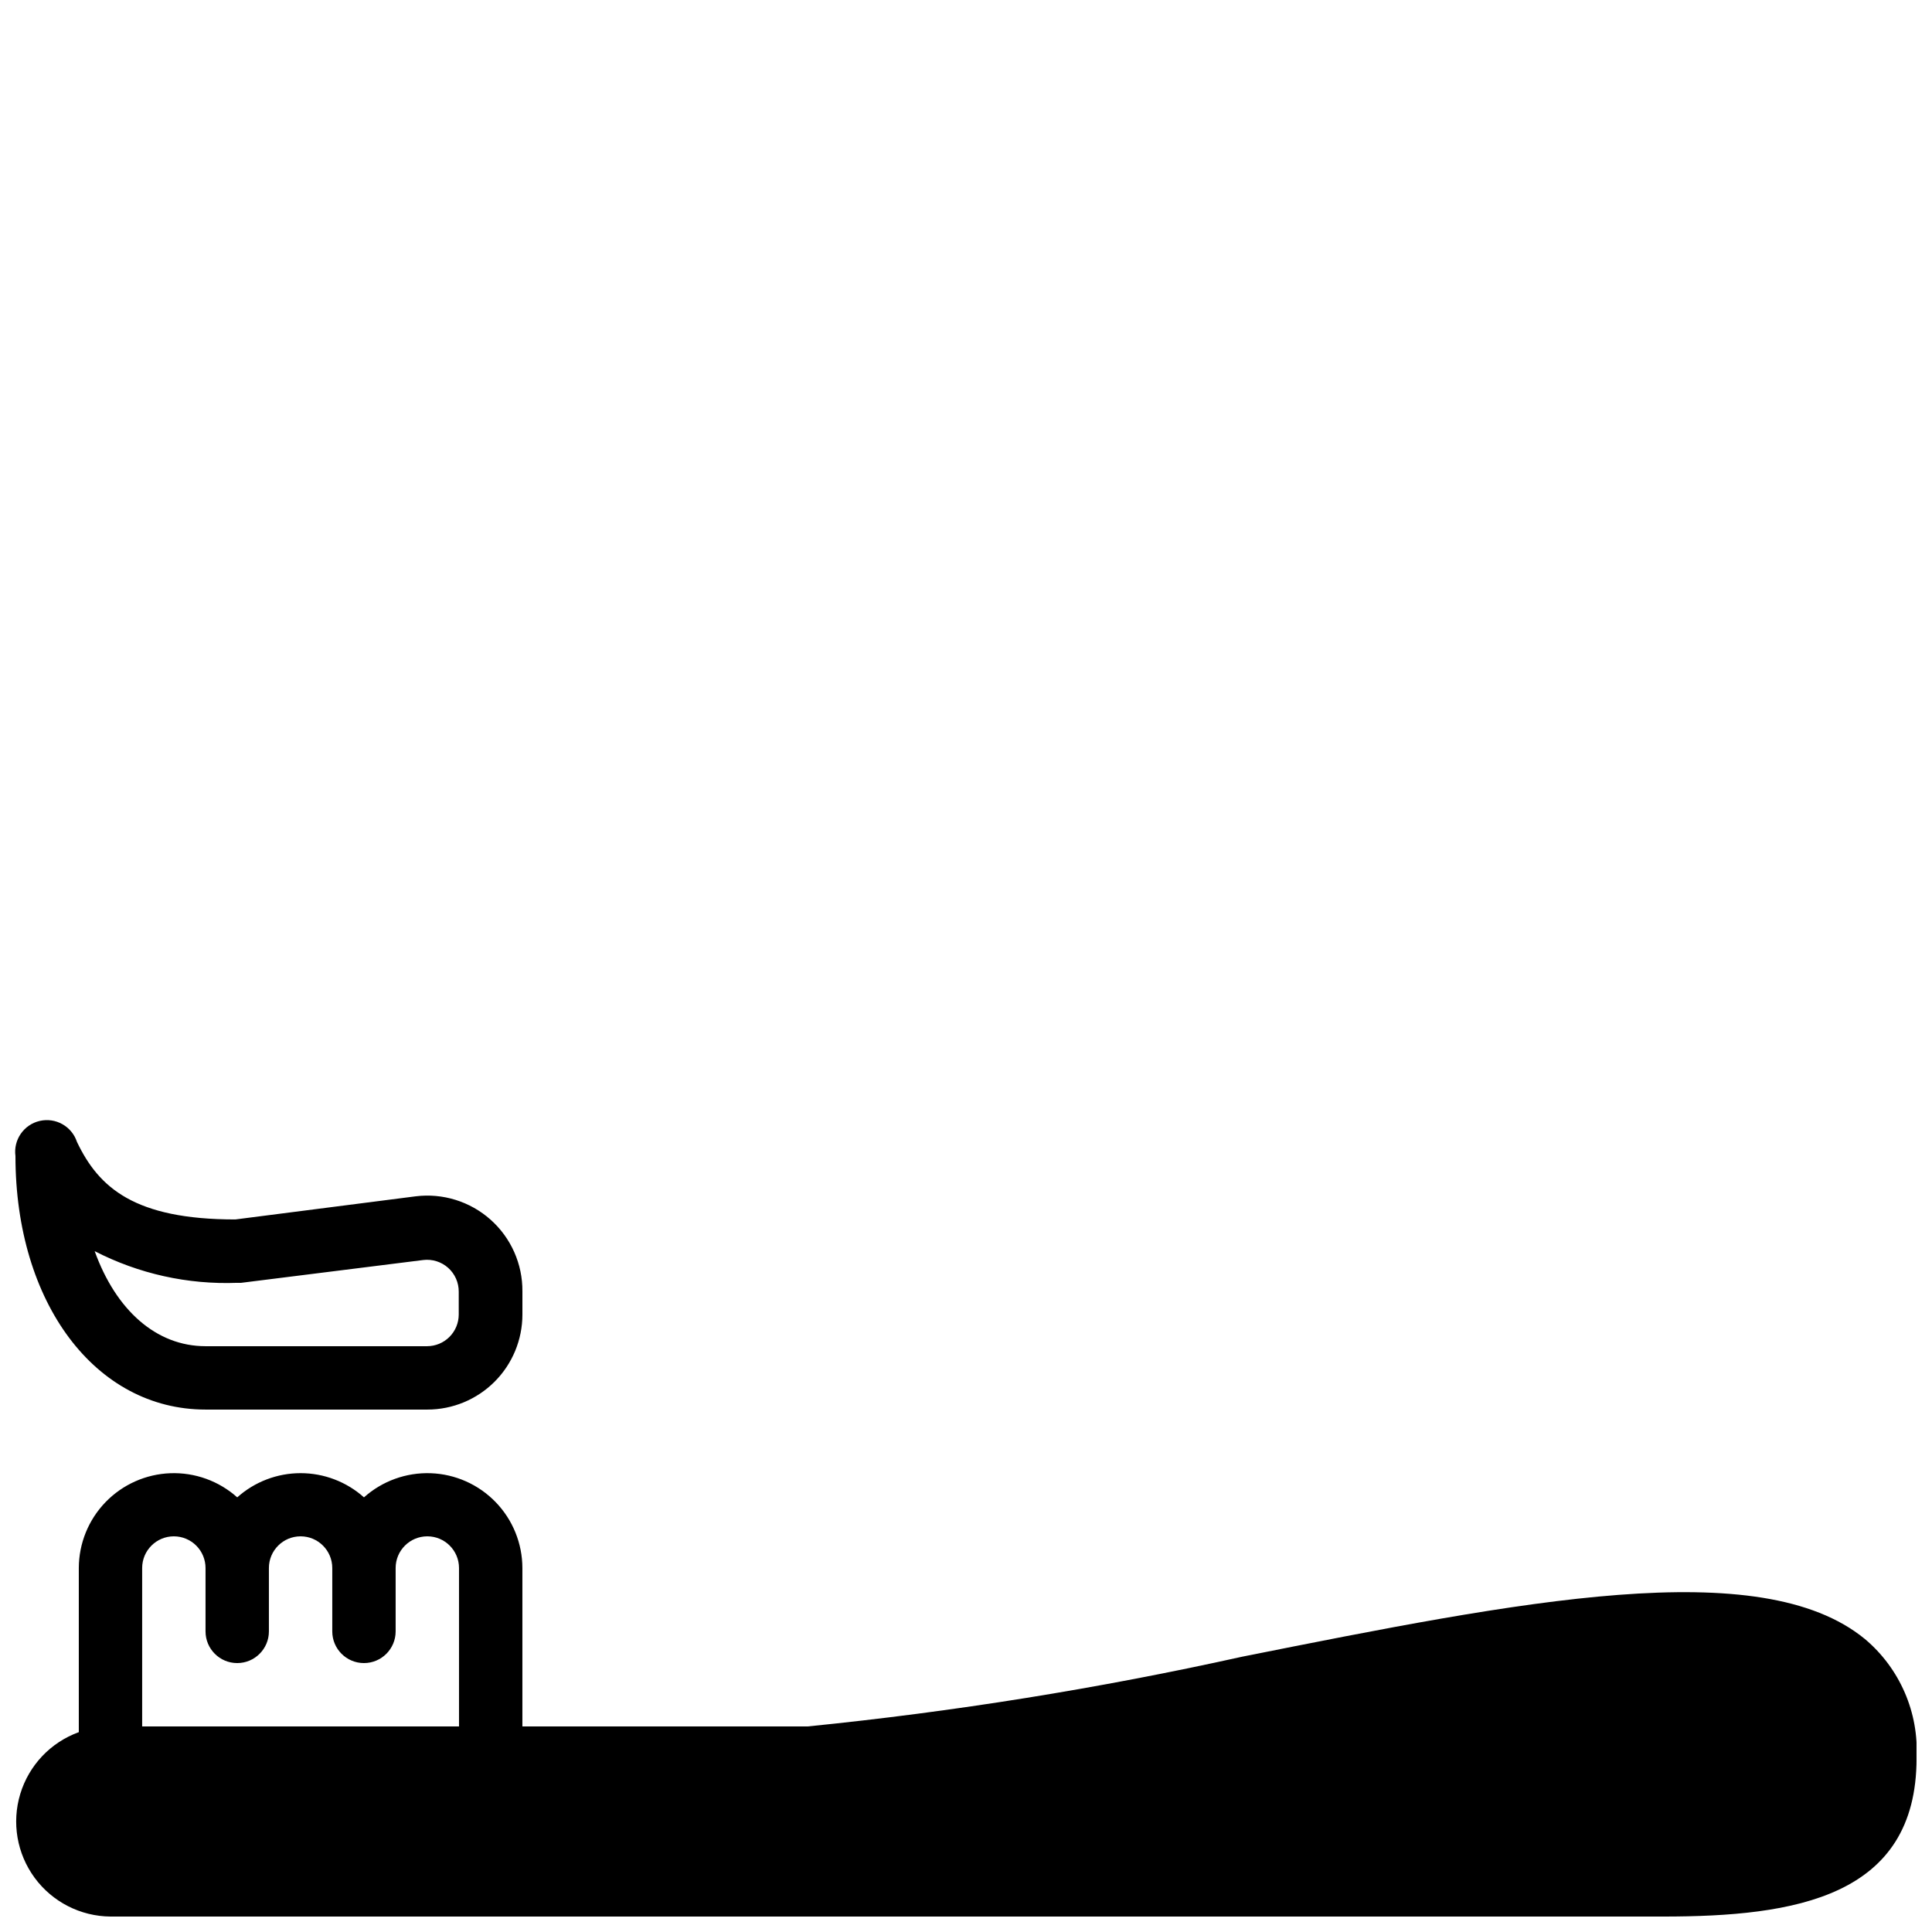 <?xml version="1.0" encoding="UTF-8"?>
<!-- Uploaded to: ICON Repo, www.svgrepo.com, Generator: ICON Repo Mixer Tools -->
<svg width="800px" height="800px" version="1.1" viewBox="144 144 512 512" xmlns="http://www.w3.org/2000/svg">
 <defs>
  <clipPath id="b">
   <path d="m148.09 534h503.81v117.9h-503.81z"/>
  </clipPath>
  <clipPath id="a">
   <path d="m148.09 440h134.91v78h-134.91z"/>
  </clipPath>
 </defs>
 <g>
  <g clip-path="url(#b)">
   <path d="m638.21 578.35c-27.711-22.754-91.359-9.992-165.08 4.703h0.004c-37.977 8.418-76.418 14.586-115.12 18.473h-75.574v-41.984c-0.012-6.516-2.547-12.77-7.074-17.453-4.523-4.684-10.688-7.434-17.195-7.672-6.512-0.234-12.859 2.059-17.715 6.398-4.617-4.129-10.594-6.414-16.793-6.414-6.195 0-12.176 2.285-16.793 6.414-4.856-4.34-11.203-6.633-17.711-6.398-6.508 0.238-12.672 2.988-17.199 7.672-4.523 4.684-7.059 10.938-7.074 17.453v43.496c-7.465 2.707-13.215 8.777-15.516 16.375-2.301 7.602-0.887 15.84 3.82 22.234 4.707 6.394 12.152 10.195 20.094 10.258h411.45c34.93 0 67.176-5.121 67.176-41.984h-0.004c0.637-12.086-4.43-23.773-13.688-31.57zm-448.14-27.207c2.227 0 4.363 0.887 5.938 2.461 1.574 1.574 2.461 3.711 2.461 5.938v16.793c0 4.637 3.758 8.398 8.395 8.398 4.637 0 8.398-3.762 8.398-8.398v-16.793c0-4.637 3.758-8.398 8.395-8.398 4.637 0 8.398 3.762 8.398 8.398v16.793c0 4.637 3.758 8.398 8.395 8.398 4.641 0 8.398-3.762 8.398-8.398v-16.793c0-4.637 3.758-8.398 8.398-8.398 4.637 0 8.395 3.762 8.395 8.398v41.984h-83.969v-41.984c0-4.637 3.762-8.398 8.398-8.398z"/>
  </g>
  <g clip-path="url(#a)">
   <path d="m198.48 517.55h58.777c6.68 0 13.086-2.656 17.812-7.379 4.723-4.723 7.375-11.133 7.375-17.812v-6.129c0.059-7.258-3.019-14.184-8.438-19.008-5.422-4.824-12.656-7.078-19.859-6.184l-47.777 6.129c-26.703 0-36.191-8.398-41.984-20.57-1.363-4.117-5.641-6.519-9.867-5.539s-7.008 5.019-6.422 9.316c0 38.879 21.16 67.176 50.383 67.176zm8.398-33.586h1.008l48.281-6.047h-0.004c2.394-0.289 4.801 0.465 6.602 2.07 1.801 1.609 2.82 3.914 2.805 6.324v6.047c0 2.227-0.887 4.363-2.461 5.938s-3.711 2.461-5.938 2.461h-58.691c-13.098 0-23.762-9.574-29.391-25.191 11.664 6.004 24.68 8.895 37.785 8.395z"/>
  </g>
 </g>
</svg>